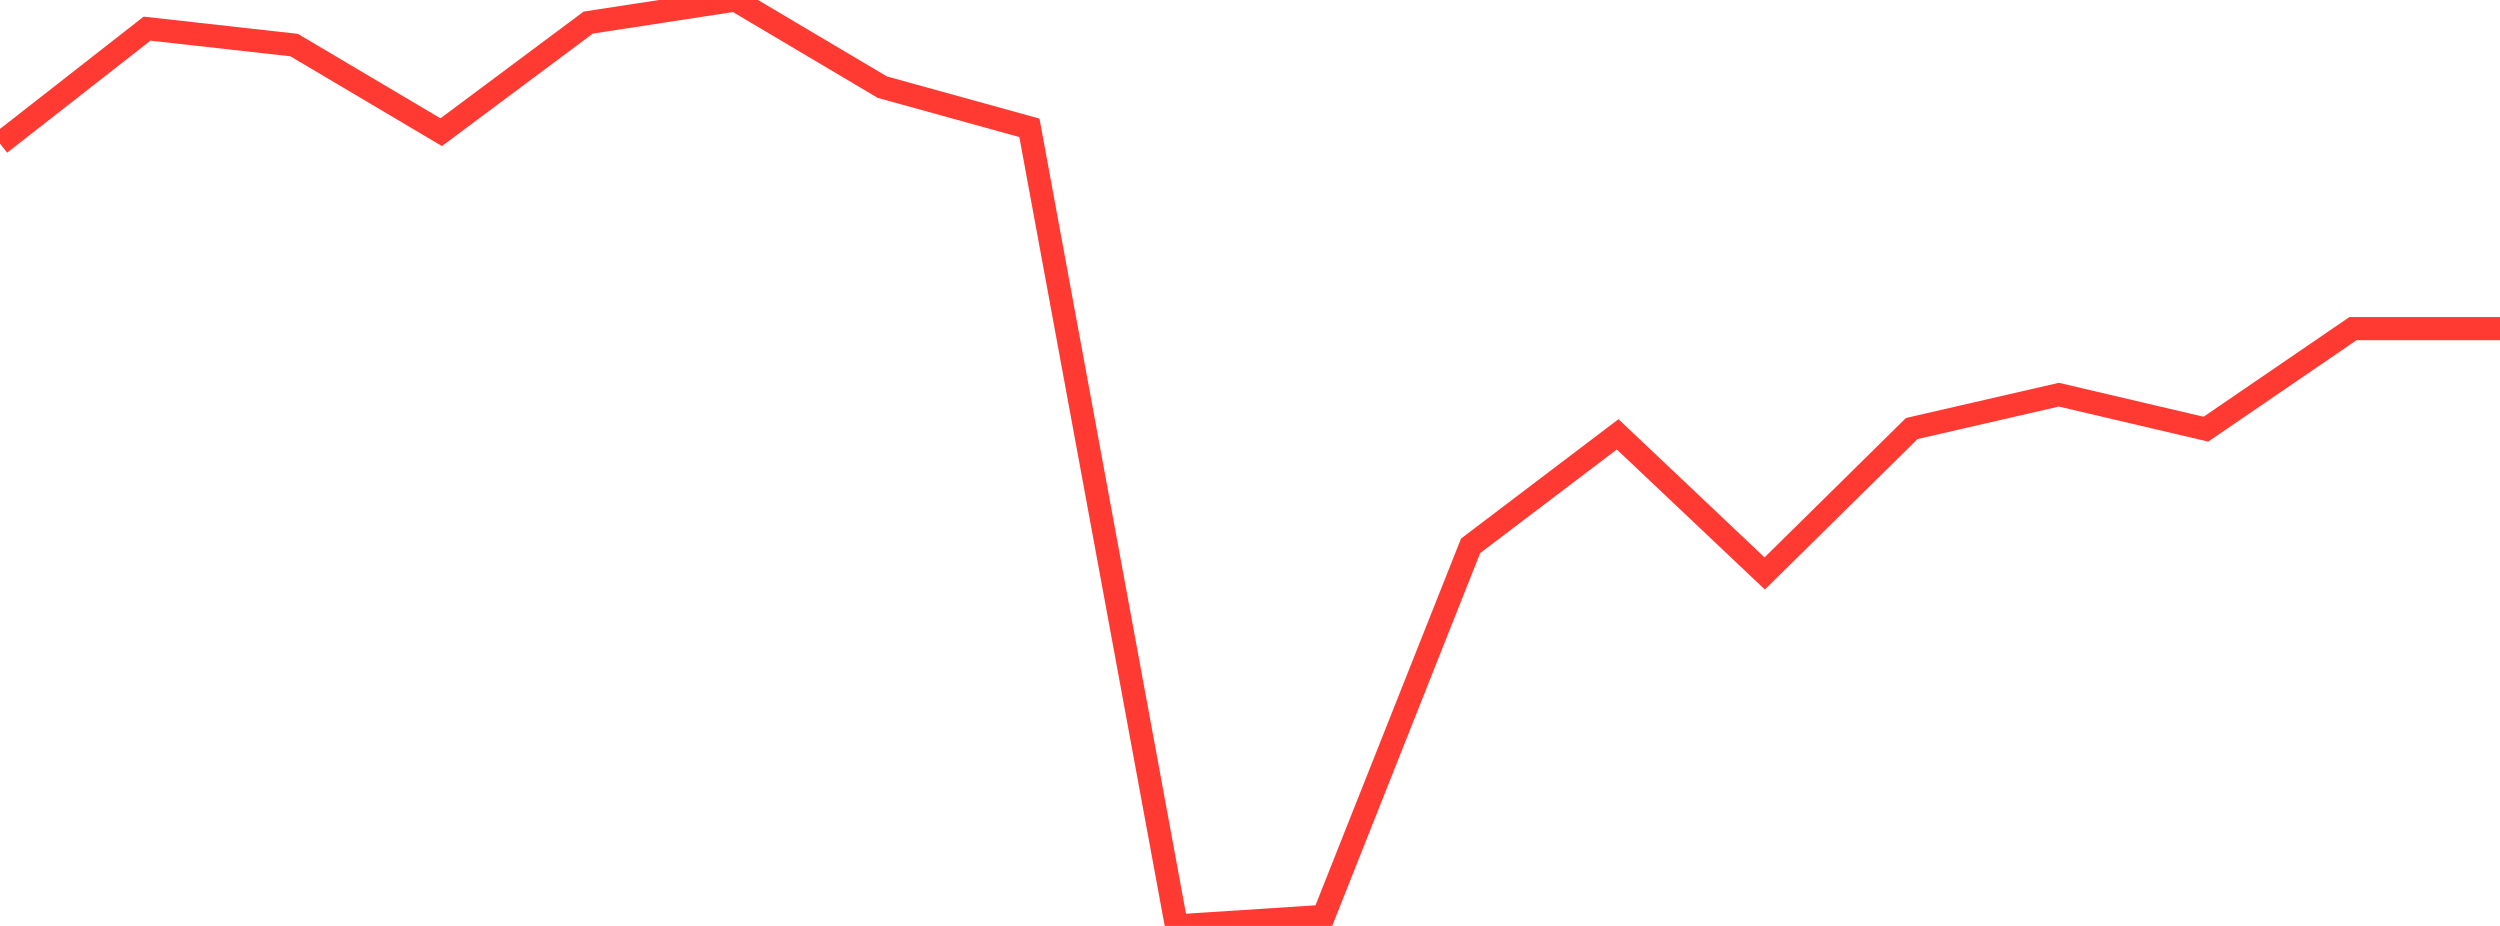 <?xml version="1.0" standalone="no"?>
<!DOCTYPE svg PUBLIC "-//W3C//DTD SVG 1.1//EN" "http://www.w3.org/Graphics/SVG/1.1/DTD/svg11.dtd">

<svg width="135" height="50" viewBox="0 0 135 50" preserveAspectRatio="none" 
  xmlns="http://www.w3.org/2000/svg"
  xmlns:xlink="http://www.w3.org/1999/xlink">


<polyline points="0.0, 7.754 7.941, 1.547 15.882, 2.434 23.824, 7.139 31.765, 1.219 39.706, 0.0 47.647, 4.708 55.588, 6.903 63.529, 50.0 71.471, 49.485 79.412, 29.474 87.353, 23.454 95.294, 30.967 103.235, 23.14 111.176, 21.313 119.118, 23.176 127.059, 17.747 135.0, 17.747" fill="none" stroke="#ff3a33" stroke-width="1.25"/>

</svg>